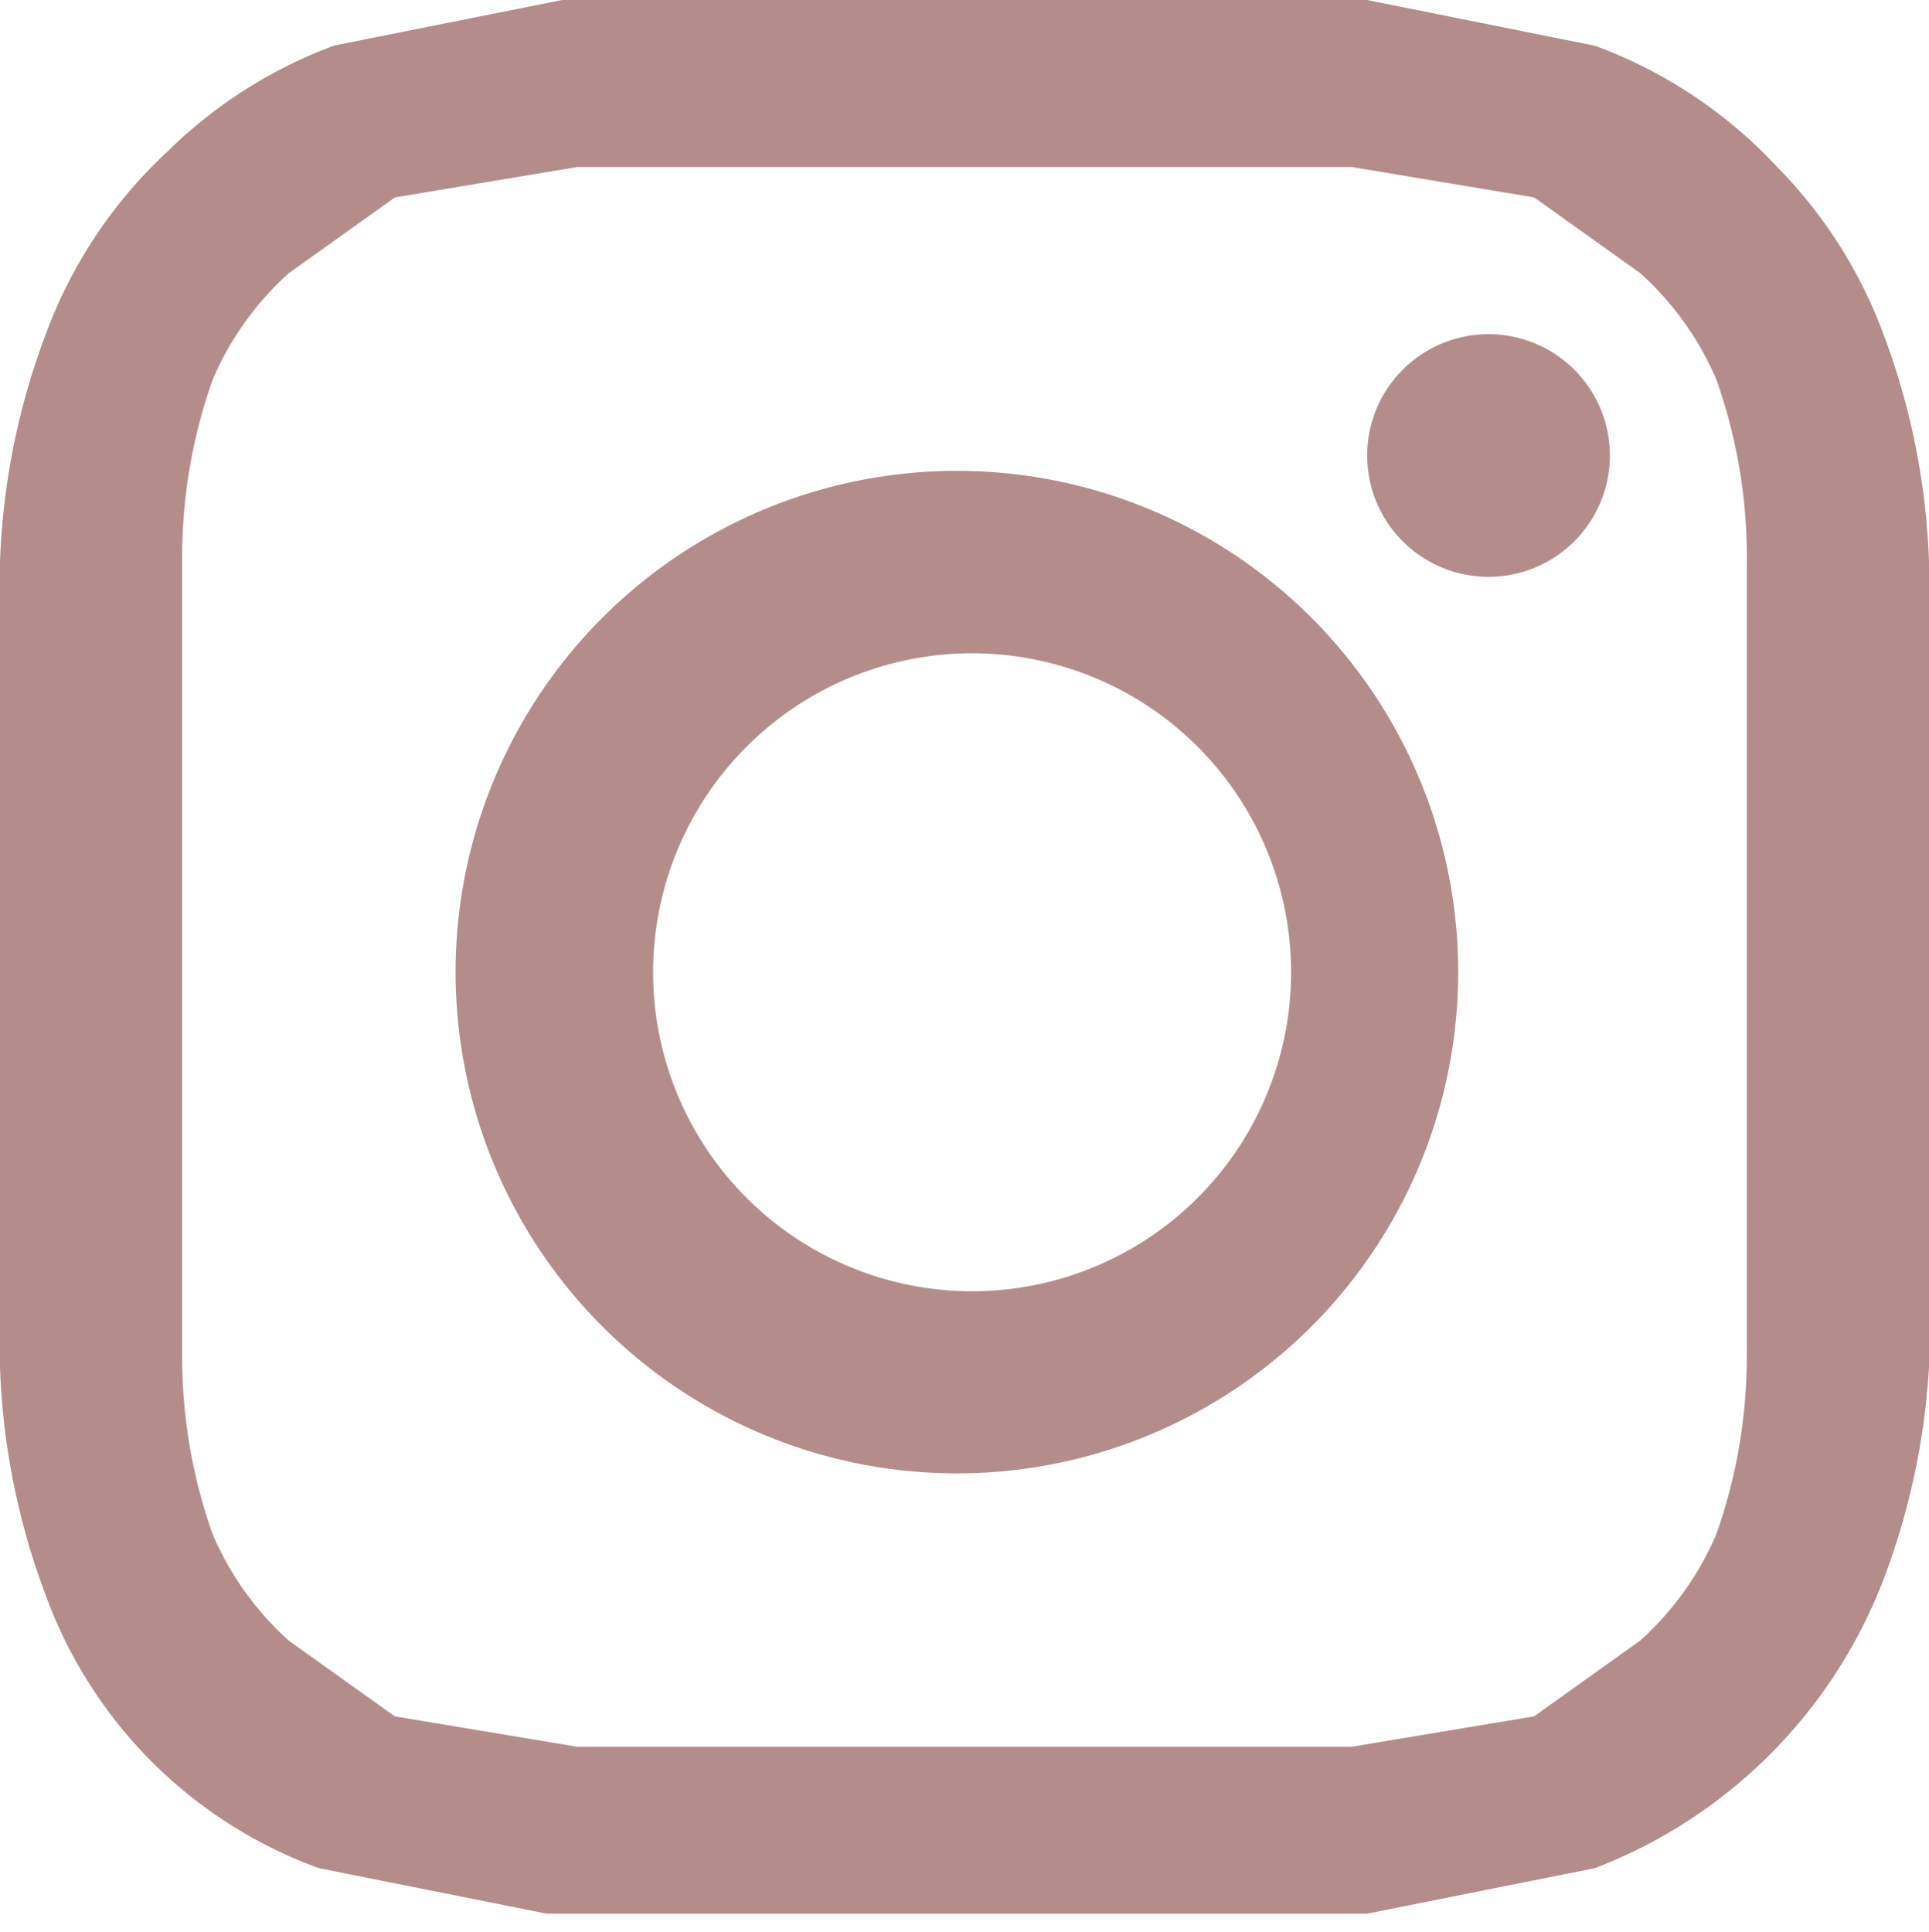 <?xml version="1.0" encoding="UTF-8"?> <svg xmlns="http://www.w3.org/2000/svg" xmlns:xlink="http://www.w3.org/1999/xlink" width="27.025" height="27.068" viewBox="0 0 27.025 27.068"><defs><style>.a{fill:none;}.b{clip-path:url(#a);}.c{fill:#b48d8b;fill-rule:evenodd;}</style><clipPath id="a"><rect class="a" width="27.025" height="27.068"></rect></clipPath></defs><g class="b"><path class="c" d="M27.025,7.874a10,10,0,0,0-.638-3.192A6.6,6.6,0,0,0,24.9,2.341a6.6,6.6,0,0,0-2.554-1.7L19.152,0H7.874L4.682.638a6.6,6.6,0,0,0-2.341,1.49,6.6,6.6,0,0,0-1.7,2.554A10,10,0,0,0,0,7.874V19.152a10,10,0,0,0,.638,3.192,6.4,6.4,0,0,0,3.83,3.83l3.192.638H19.152l3.192-.638a7.022,7.022,0,0,0,4.043-4.043,10,10,0,0,0,.638-2.979c0-1.49,0-1.915,0-5.533V8.086M24.472,18.939a7.448,7.448,0,0,1-.426,2.554,4.256,4.256,0,0,1-1.064,1.49l-1.49,1.064-2.554.426H8.086l-2.554-.426-1.49-1.064a4.256,4.256,0,0,1-1.064-1.49,7.448,7.448,0,0,1-.426-2.554c0-1.49,0-1.915,0-5.533V7.874A7.448,7.448,0,0,1,2.979,5.32,4.256,4.256,0,0,1,4.043,3.83l1.49-1.064,2.554-.426H18.939l2.554.426,1.49,1.064a4.256,4.256,0,0,1,1.064,1.49,7.448,7.448,0,0,1,.426,2.554V18.939M13.619,6.6a7.023,7.023,0,1,0,6.81,7.022A7.022,7.022,0,0,0,13.619,6.6m0,11.491a4.469,4.469,0,1,1,4.469-4.469,4.469,4.469,0,0,1-4.469,4.469M20.854,4.682a1.7,1.7,0,1,0,1.7,1.7,1.7,1.7,0,0,0-1.7-1.7"></path></g></svg> 